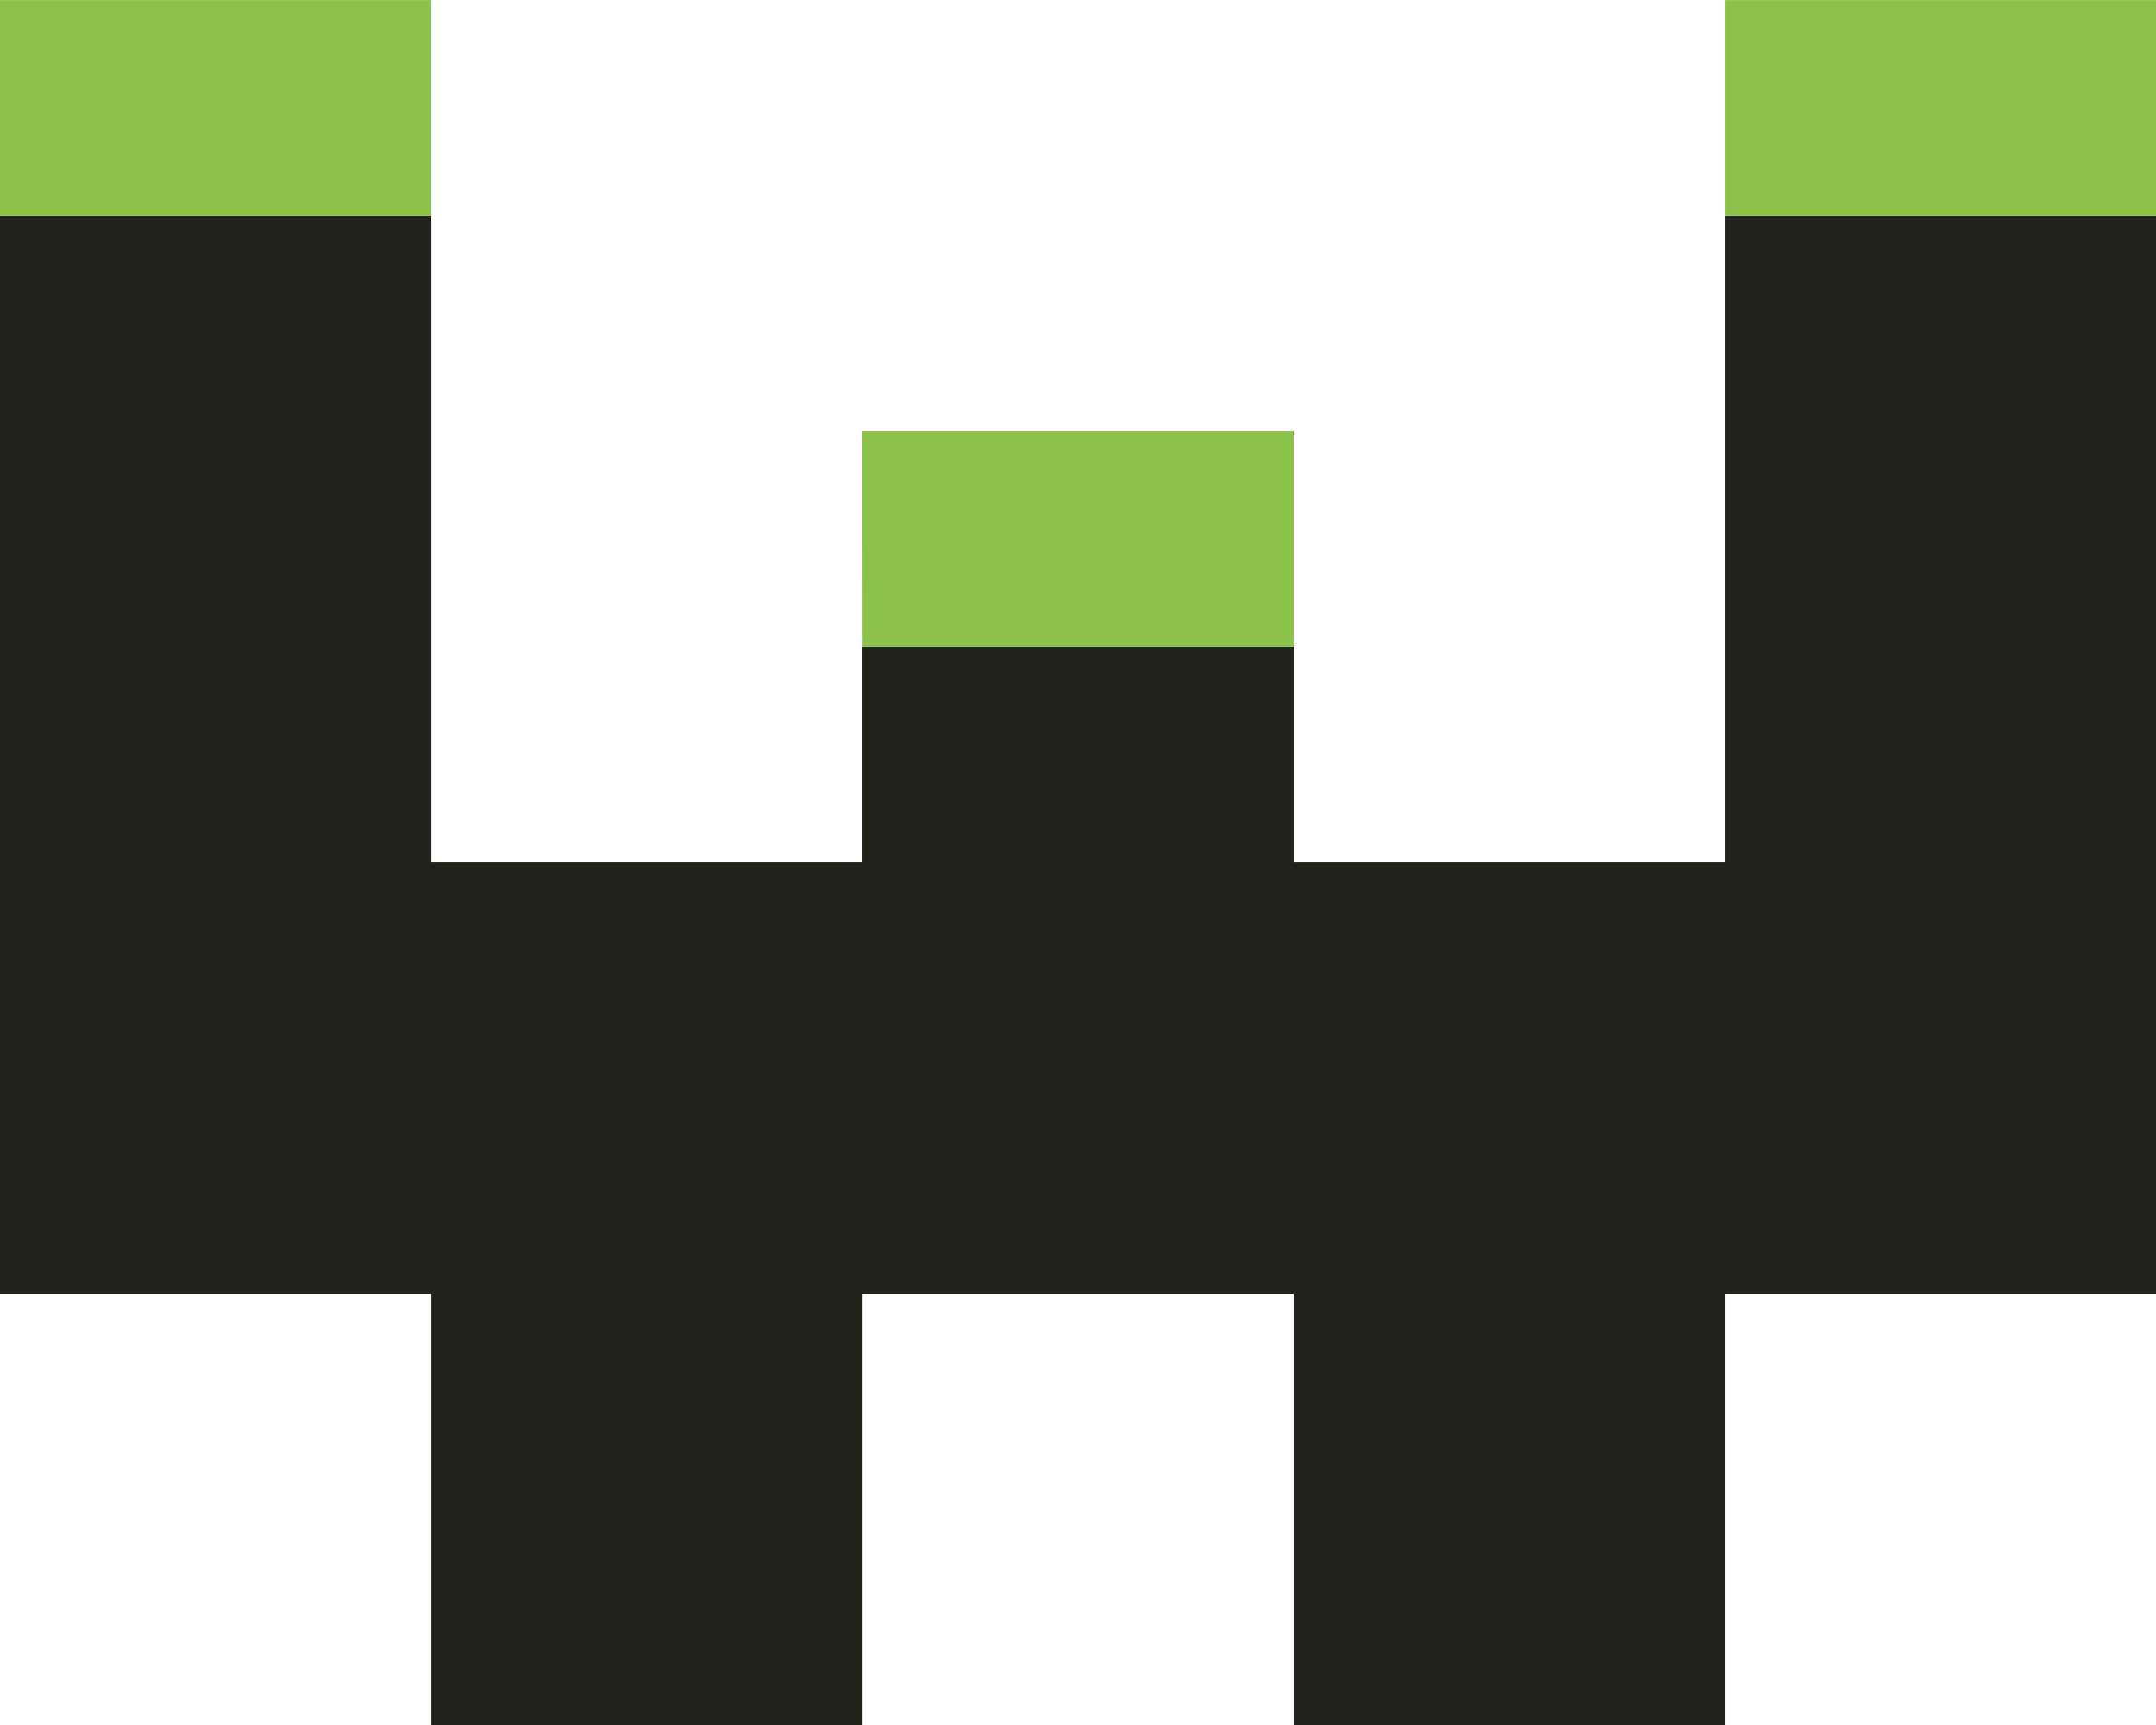 <?xml version="1.0" encoding="UTF-8" standalone="no"?><!--Created with Inkscape (http://www.inkscape.org/)--><svg width="80" height="64" viewBox="0 0 21.167 16.933" inkscape:version="1.1.2 (0a00cf5339, 2022-02-04)" sodipodi:docname="webhooks.svg" xmlns:inkscape="http://www.inkscape.org/namespaces/inkscape" xmlns:sodipodi="http://sodipodi.sourceforge.net/DTD/sodipodi-0.dtd" xmlns="http://www.w3.org/2000/svg"><sodipodi:namedview pagecolor="#ffffff" bordercolor="#666666" borderopacity="1" inkscape:pageshadow="2" inkscape:pageopacity="0" inkscape:pagecheckerboard="0" inkscape:document-units="mm" showgrid="false" showguides="true" inkscape:guide-bbox="true" fit-margin-top="0" fit-margin-left="0" fit-margin-right="0" fit-margin-bottom="0" inkscape:zoom="4.282" inkscape:cx="55.694" inkscape:cy="5.254" inkscape:window-width="2490" inkscape:window-height="1376" inkscape:window-x="2560" inkscape:window-y="27" inkscape:window-maximized="1" inkscape:current-layer="layer1"/><g inkscape:label="Layer 1" inkscape:groupmode="layer"><path style="fill:#8bc34a;fill-opacity:1;stroke-width:0.265" d="M105.689 71.839V70.78H109.922v2.116H105.69zm-8.467-4.233v-1.059h4.234v2.117h-4.234zm16.934 0v-1.059H118.389v2.117H114.156z" transform="translate(-97.222 -66.547)"/><path style="fill:#21241d;fill-opacity:1;stroke-width:0.265" d="M101.456 81.364v-2.117h-4.234V68.664h4.234v6.35H105.689v-2.117H109.922v2.117h4.234v-6.35H118.389v10.583H114.156v4.234h-4.234v-4.234H105.69v4.234H101.456z" transform="translate(-97.222 -66.547)"/></g></svg>